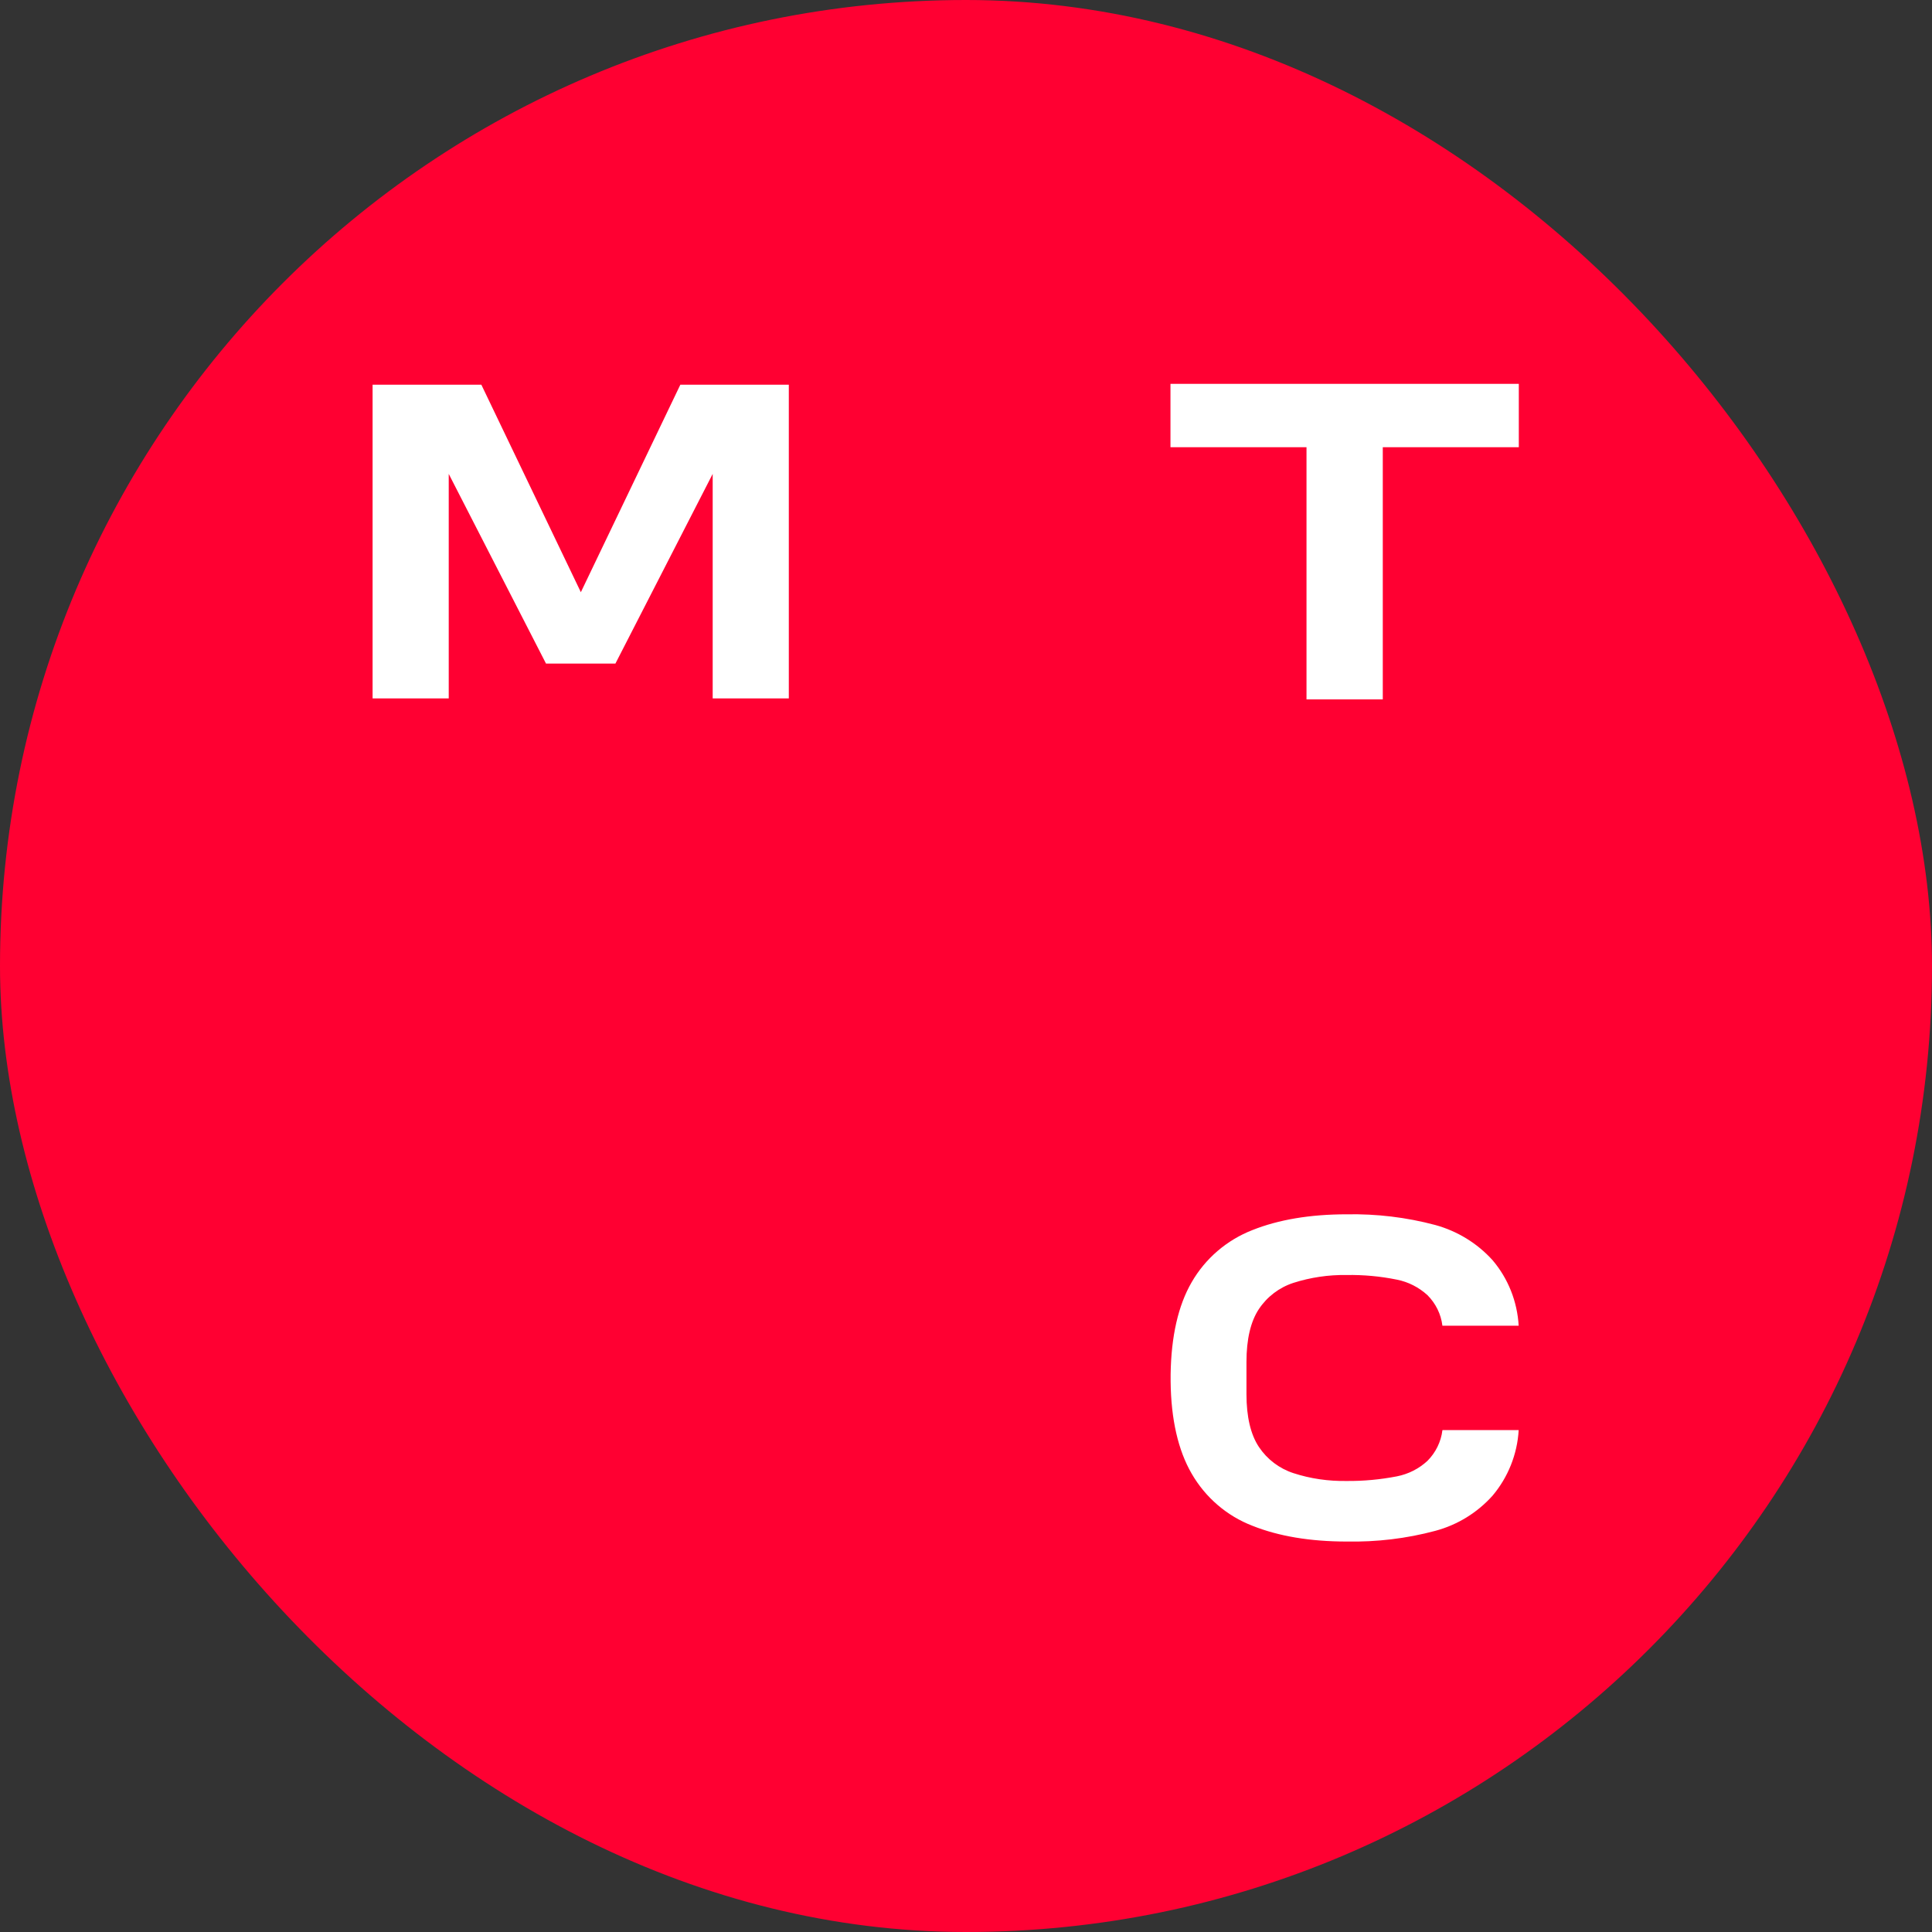 <?xml version="1.0" encoding="UTF-8"?> <svg xmlns="http://www.w3.org/2000/svg" width="156" height="156" viewBox="0 0 156 156" fill="none"><rect x="0" y="0" width="156" height="156" fill="#333333" stroke="none"/><rect width="156" height="156" rx="78" fill="#FF0032"></rect><path d="M94.51 30.994V36.11H105.494V56.473H111.653V36.11H122.637V30.994H94.51Z" fill="white"></path><path d="M54.935 31.062L46.901 47.817L38.866 31.062H30.085V56.394H36.233V38.265L44.087 53.58H49.692L57.546 38.265V56.394H63.693V31.062H54.913H54.935Z" fill="white"></path><path d="M116.468 115.487C116.355 116.417 115.925 117.291 115.258 117.96C114.569 118.595 113.721 119.026 112.795 119.208C111.45 119.469 110.094 119.594 108.727 119.582C107.269 119.605 105.822 119.401 104.432 118.947C103.291 118.573 102.319 117.835 101.652 116.837C100.986 115.839 100.646 114.398 100.646 112.571V109.973C100.646 108.136 100.986 106.695 101.652 105.697C102.319 104.698 103.291 103.961 104.432 103.587C105.822 103.144 107.269 102.929 108.727 102.951C110.094 102.929 111.461 103.053 112.795 103.326C113.71 103.507 114.558 103.938 115.258 104.574C115.925 105.243 116.355 106.105 116.468 107.047H122.626C122.513 105.095 121.779 103.235 120.513 101.749C119.27 100.376 117.665 99.4 115.891 98.913C113.552 98.289 111.145 98.005 108.738 98.05C105.788 98.05 103.234 98.482 101.132 99.321C99.064 100.126 97.324 101.613 96.217 103.541C95.132 105.413 94.567 107.909 94.522 110.972V111.255V111.55C94.555 114.613 95.132 117.109 96.217 118.981C97.324 120.909 99.064 122.407 101.132 123.201C103.234 124.041 105.788 124.472 108.738 124.472C111.156 124.517 113.563 124.233 115.891 123.609C117.677 123.133 119.281 122.146 120.513 120.773C121.768 119.287 122.513 117.427 122.626 115.475H116.479L116.468 115.487Z" fill="white"></path></svg> 